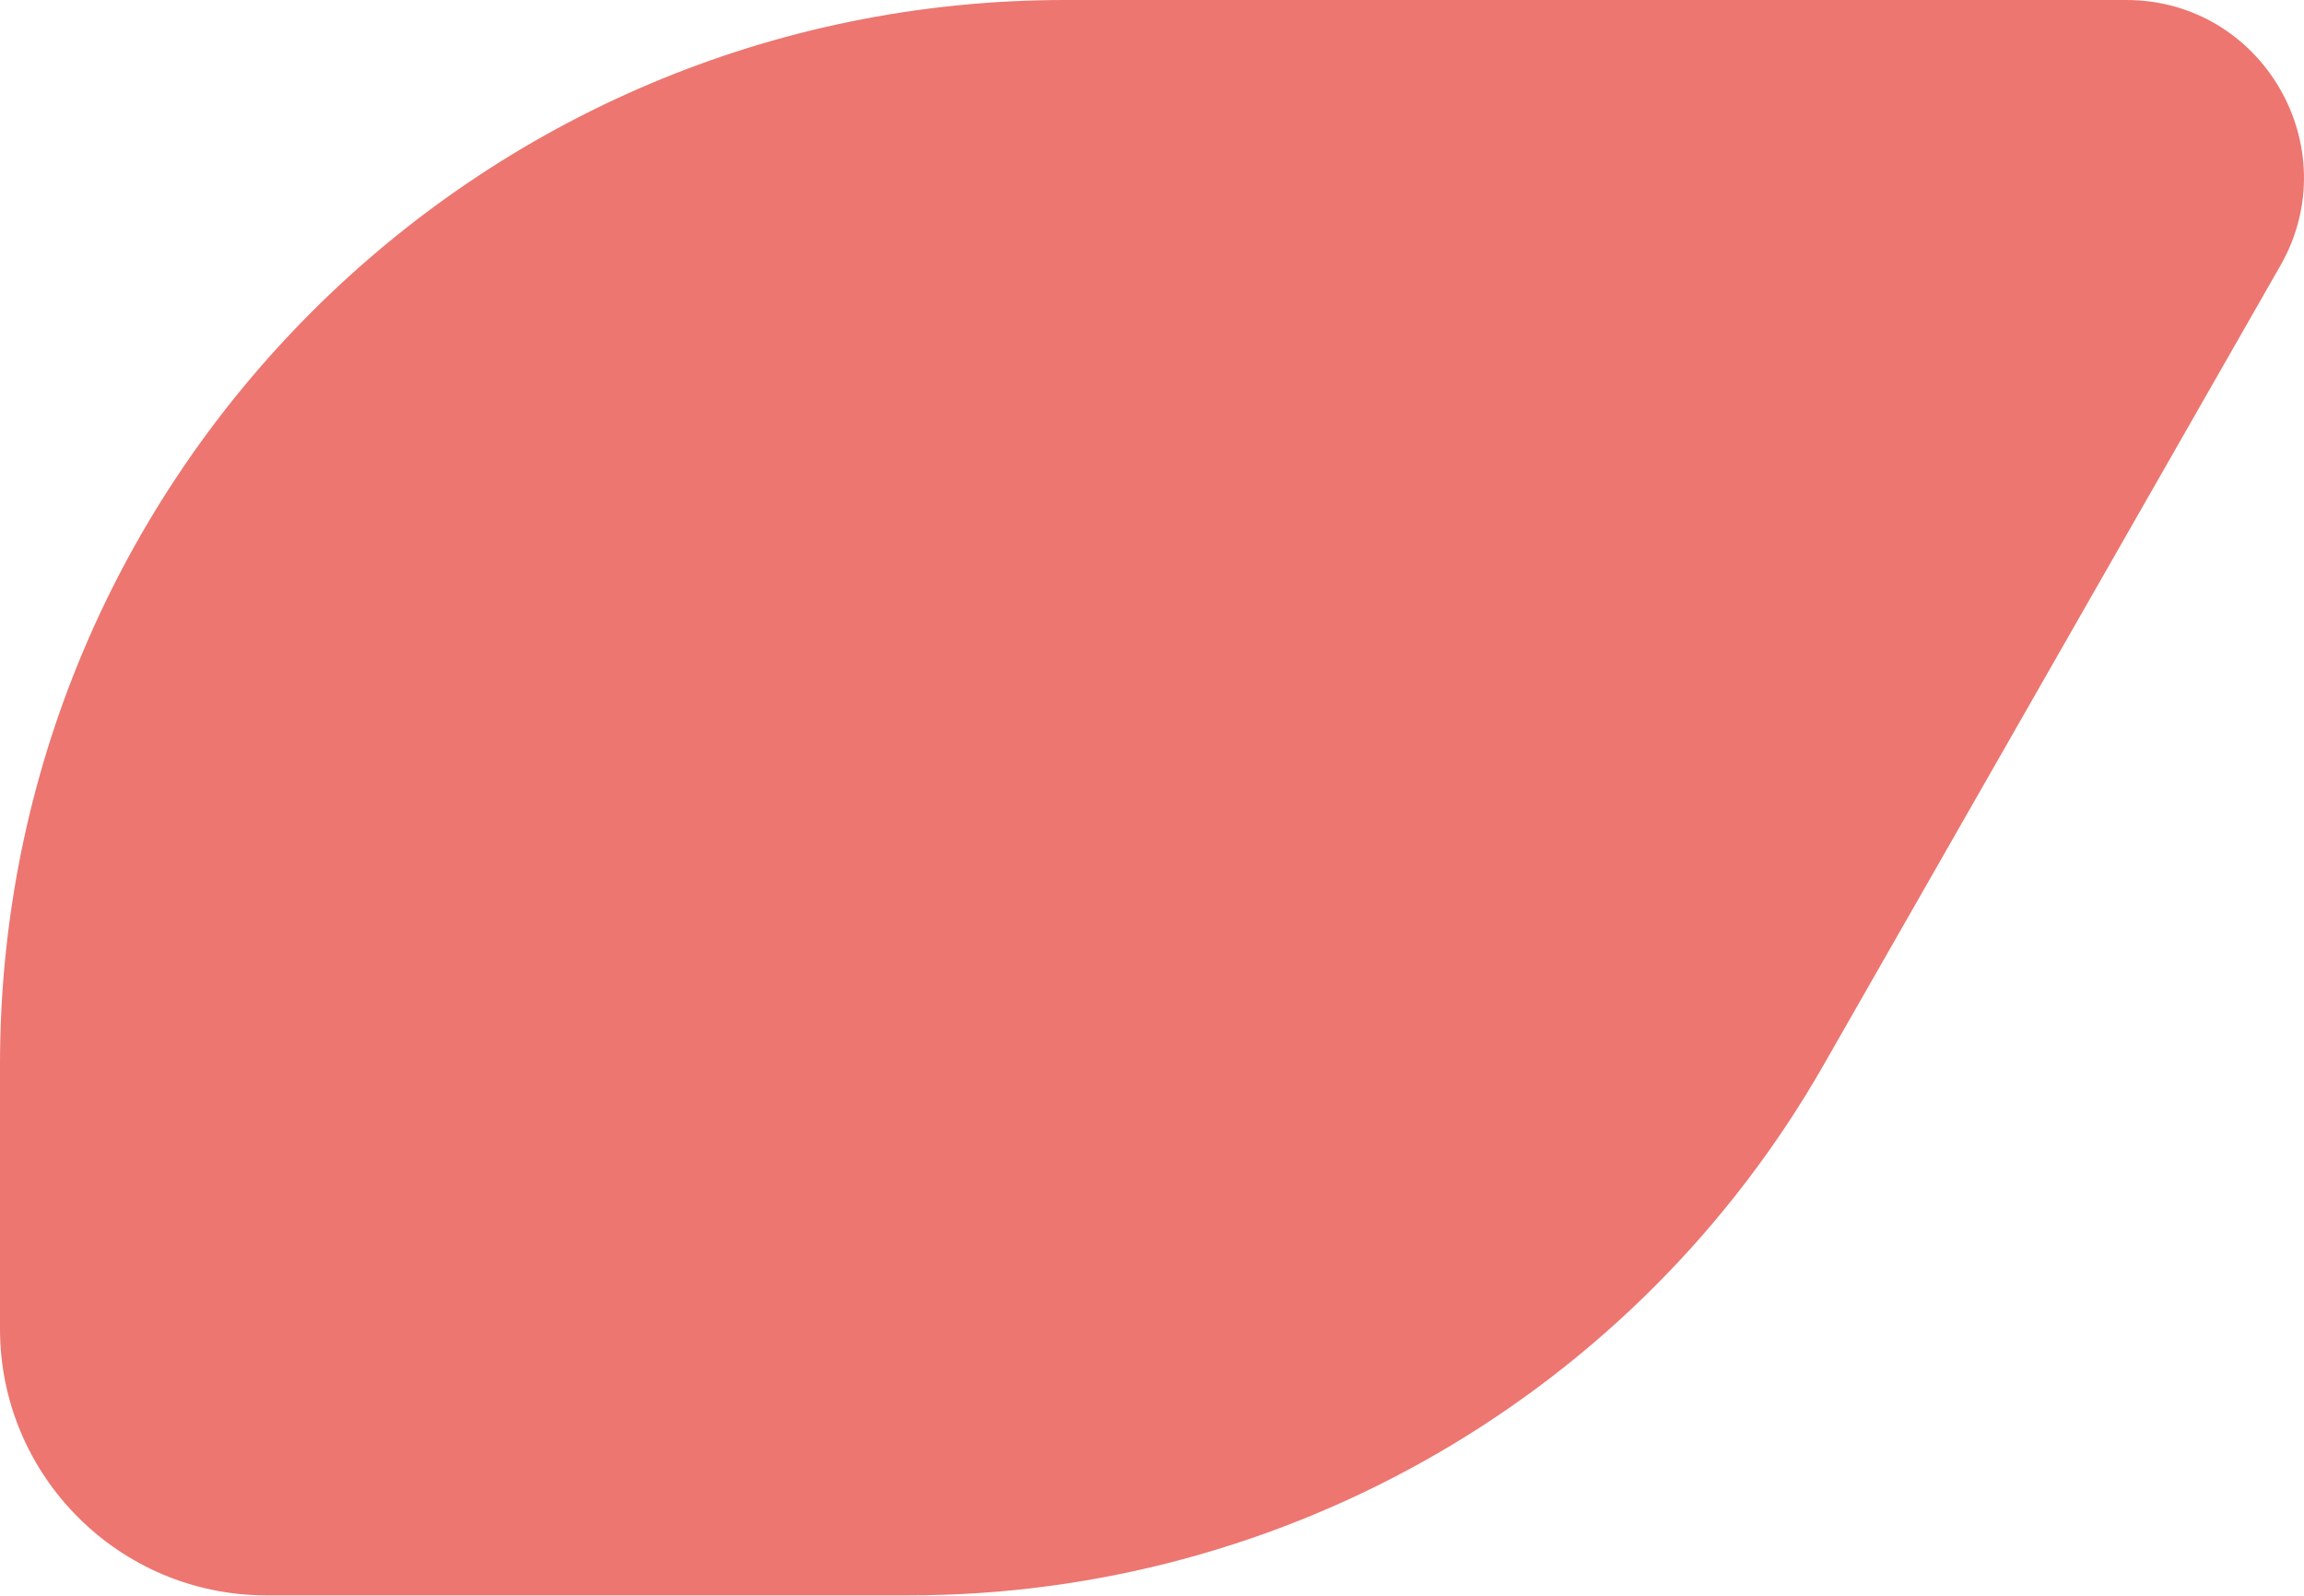 <?xml version="1.0" encoding="UTF-8"?>
<svg id="Layer_2" data-name="Layer 2" xmlns="http://www.w3.org/2000/svg" viewBox="0 0 49.89 34.56">
  <defs>
    <style>
      .cls-1 {
        fill: #ed7670;
      }
    </style>
  </defs>
  <g id="Layer_1-2" data-name="Layer 1">
    <path class="cls-1" d="M49.38,5.75l-9.89,17.31c-4.06,7.11-11.62,11.49-19.81,11.49H5.77c-3.19,0-5.77-2.59-5.77-5.77v-5.73C0,10.32,10.32,0,23.06,0h22.98c2.95,0,4.8,3.19,3.34,5.75Z"/>
  </g>
</svg>